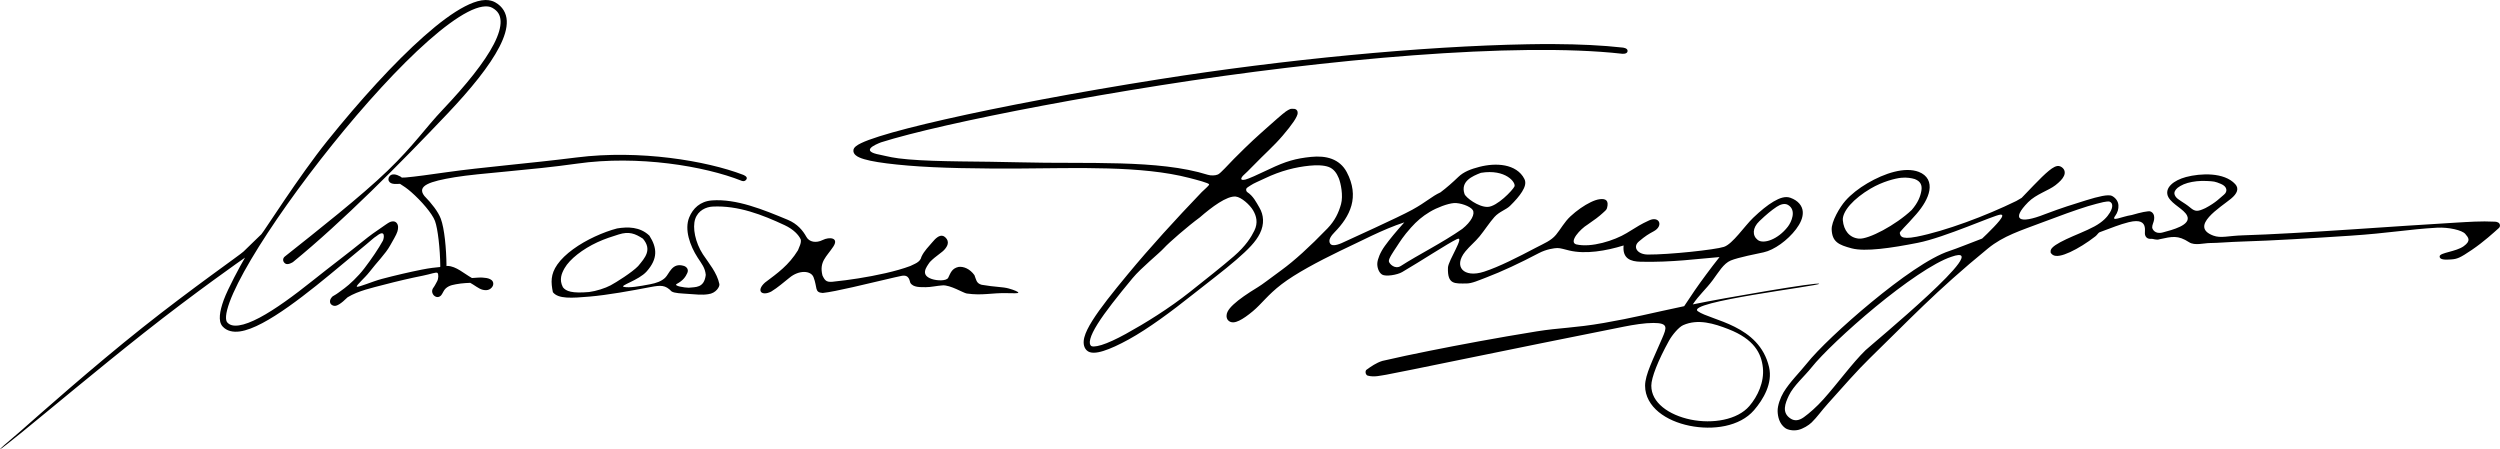 <?xml version="1.0" encoding="UTF-8" standalone="no"?>
<!-- Created with Inkscape (http://www.inkscape.org/) -->

<svg
   xmlns:dc="http://purl.org/dc/elements/1.1/"
   xmlns:cc="http://creativecommons.org/ns#"
   xmlns:rdf="http://www.w3.org/1999/02/22-rdf-syntax-ns#"
   xmlns:svg="http://www.w3.org/2000/svg"
   xmlns="http://www.w3.org/2000/svg"
   xmlns:sodipodi="http://sodipodi.sourceforge.net/DTD/sodipodi-0.dtd"
   xmlns:inkscape="http://www.inkscape.org/namespaces/inkscape"
   width="62.574mm"
   height="11.244mm"
   viewBox="0 0 221.72 39.84"
   id="svg2"
   version="1.1"
   inkscape:version="0.91pre3 r13670"
   sodipodi:docname="bandera_sign.svg">
  <defs
     id="defs4" />
  <sodipodi:namedview
     id="base"
     pagecolor="#ffffff"
     bordercolor="#666666"
     borderopacity="1.0"
     inkscape:pageopacity="0.0"
     inkscape:pageshadow="2"
     inkscape:zoom="4"
     inkscape:cx="117.37395"
     inkscape:cy="26.296904"
     inkscape:document-units="px"
     inkscape:current-layer="layer2"
     showgrid="false"
     inkscape:window-width="1920"
     inkscape:window-height="1030"
     inkscape:window-x="0"
     inkscape:window-y="0"
     inkscape:window-maximized="1"
     inkscape:snap-global="false"
     fit-margin-top="0"
     fit-margin-left="0"
     fit-margin-right="0"
     fit-margin-bottom="0" />
  <g
     inkscape:groupmode="layer"
     id="layer2"
     inkscape:label="Layer 2"
     style="display:inline;opacity:1"
     transform="translate(-230.228,-645.742)">
    <path
       style="color:#000000;font-style:normal;font-variant:normal;font-weight:normal;font-stretch:normal;font-size:medium;line-height:normal;font-family:sans-serif;text-indent:0;text-align:start;text-decoration:none;text-decoration-line:none;text-decoration-style:solid;text-decoration-color:#000000;letter-spacing:normal;word-spacing:normal;text-transform:none;direction:ltr;block-progression:tb;writing-mode:lr-tb;baseline-shift:baseline;text-anchor:start;white-space:normal;clip-rule:nonzero;display:inline;overflow:visible;visibility:visible;opacity:1;isolation:auto;mix-blend-mode:normal;color-interpolation:sRGB;color-interpolation-filters:linearRGB;solid-color:#000000;solid-opacity:1;fill:#000000;fill-opacity:1;fill-rule:evenodd;stroke:none;stroke-width:0.55;stroke-linecap:butt;stroke-linejoin:miter;stroke-miterlimit:4;stroke-dasharray:none;stroke-dashoffset:0;stroke-opacity:1;color-rendering:auto;image-rendering:auto;shape-rendering:auto;text-rendering:auto;enable-background:accumulate"
       d="m 273.586,645.76 c -0.203,-0.028 -0.419,-0.022 -0.646,0.014 -0.454,0.072 -0.954,0.263 -1.484,0.537 -1.061,0.549 -2.285,1.463 -3.613,2.637 -2.657,2.347 -5.724,5.73 -8.574,9.277 -2.541,3.162 -5.629,8.05 -5.859,8.29 -0.23,0.24 -1.355,1.295 -1.588,1.54 -0.233,0.245 -4.536,3.227 -8.971,6.752 -4.456,3.542 -9.048,7.631 -10.789,9.16 -2.732,2.305 -2.145,1.942 0.026,0.179 2.418,-1.963 6.805,-5.64 10.874,-8.856 4.58,-3.621 8.89,-6.628 8.997,-6.701 -0.425,0.723 -1.515,2.736 -1.887,3.754 -0.191,0.524 -0.31,0.981 -0.342,1.371 -0.032,0.391 0.021,0.739 0.246,0.986 0.371,0.407 0.929,0.521 1.525,0.436 0.597,-0.085 1.265,-0.352 1.992,-0.736 1.455,-0.769 3.144,-2.018 4.781,-3.324 1.637,-1.306 3.22,-2.671 4.438,-3.66 0.609,-0.495 0.555,-0.506 0.932,-0.754 0.783,-0.623 0.657,0.183 0.543,0.426 -0.39,0.71 -0.997,1.605 -1.643,2.451 -0.571,0.748 -1.324,1.442 -1.768,1.77 -0.444,0.327 -0.68,0.511 -0.896,0.627 -0.216,0.116 -0.22,0.156 -0.299,0.266 -0.079,0.11 -0.125,0.31 -0.043,0.459 0.076,0.138 0.271,0.22 0.406,0.207 0.135,-0.013 0.241,-0.066 0.354,-0.133 0.226,-0.134 0.474,-0.35 0.76,-0.629 0.953,-0.585 2.255,-0.857 3.178,-1.102 1.203,-0.317 2.463,-0.609 3.506,-0.816 0.722,-0.144 1.186,-0.344 1.289,-0.24 0.103,0.104 0.09,0.508 -0.029,0.729 -0.076,0.139 -0.229,0.442 -0.322,0.559 -0.071,0.089 -0.128,0.207 -0.127,0.34 8.3e-4,0.133 0.061,0.258 0.143,0.352 l 0.01,0.012 0.012,0.01 c 0.081,0.075 0.194,0.143 0.334,0.137 0.14,-0.007 0.253,-0.093 0.318,-0.176 0.127,-0.16 0.214,-0.438 0.395,-0.596 0.332,-0.289 0.691,-0.333 1.314,-0.428 0.296,-0.045 0.574,-0.041 0.855,-0.062 0.36,0.196 0.757,0.526 1.074,0.607 0.166,0.043 0.333,0.062 0.502,0.019 0.169,-0.043 0.33,-0.168 0.416,-0.334 0.055,-0.106 0.073,-0.264 0.014,-0.387 -0.059,-0.123 -0.157,-0.19 -0.25,-0.234 -0.187,-0.09 -0.403,-0.12 -0.666,-0.137 -0.258,-0.017 -0.617,0.019 -0.938,0.039 -0.715,-0.397 -1.389,-1.045 -2.162,-1.074 -0.018,-6.9e-4 -0.078,0.014 -0.098,0.014 -8e-5,-0.009 0.002,-0.014 0.002,-0.023 -0.015,-1.533 -0.18,-3.307 -0.504,-4.172 -0.235,-0.627 -0.805,-1.355 -1.457,-2.023 -0.713,-0.91 0.481,-1.295 2.695,-1.662 2.214,-0.367 6.641,-0.608 10.836,-1.205 5.421,-0.771 11.334,0.221 14.594,1.518 0,0 0.268,0.132 0.436,-0.121 0.168,-0.253 -0.311,-0.414 -0.311,-0.414 -3.223,-1.234 -9.163,-2.236 -14.752,-1.531 -4.233,0.534 -8.427,0.868 -11.498,1.305 -1.536,0.218 -2.798,0.395 -3.65,0.469 -0.158,0.014 -0.219,0.006 -0.348,0.012 -0.04,-0.023 -0.094,-0.077 -0.133,-0.098 -0.192,-0.101 -0.361,-0.173 -0.545,-0.186 -0.092,-0.006 -0.198,0.003 -0.297,0.06 -0.099,0.057 -0.174,0.165 -0.203,0.268 -0.021,0.075 -0.018,0.177 0.023,0.26 0.041,0.083 0.105,0.135 0.162,0.168 0.115,0.065 0.222,0.079 0.35,0.092 0.118,0.011 0.322,-0.008 0.477,-0.012 0.293,0.181 0.622,0.401 0.992,0.725 0.908,0.794 1.867,1.911 2.113,2.57 0.252,0.674 0.455,2.49 0.469,3.982 3.9e-4,0.04 -0.006,0.06 -0.006,0.1 -0.452,0.045 -0.882,0.082 -1.637,0.232 -1.056,0.21 -2.324,0.504 -3.539,0.824 -0.839,0.221 -2.144,0.796 -2.219,0.684 -0.074,-0.113 0.727,-0.788 1.105,-1.283 0.658,-0.862 1.439,-1.621 1.852,-2.371 0.206,-0.375 0.558,-0.944 0.641,-1.232 0.042,-0.144 0.066,-0.276 0.06,-0.41 -0.005,-0.134 -0.049,-0.288 -0.17,-0.395 -0.093,-0.082 -0.213,-0.101 -0.303,-0.096 -0.09,0.005 -0.168,0.027 -0.248,0.059 -0.161,0.063 -0.607,0.398 -0.812,0.533 -0.41,0.27 -0.974,0.671 -1.588,1.17 -1.228,0.998 -2.856,2.218 -4.482,3.516 -1.627,1.298 -3.301,2.532 -4.693,3.268 -0.696,0.368 -1.323,0.608 -1.814,0.678 -0.491,0.07 -0.813,-0.013 -1.039,-0.262 -0.073,-0.08 -0.133,-0.261 -0.107,-0.572 0.025,-0.311 0.132,-0.729 0.312,-1.225 0.362,-0.991 1.021,-2.294 1.898,-3.775 1.755,-2.964 4.375,-6.658 7.211,-10.188 2.836,-3.53 5.89,-6.897 8.508,-9.209 1.309,-1.156 2.51,-2.047 3.502,-2.561 0.992,-0.513 1.739,-0.621 2.18,-0.373 0.505,0.284 0.714,0.653 0.736,1.182 0.023,0.529 -0.181,1.224 -0.594,2.029 -0.826,1.61 -2.469,3.643 -4.533,5.818 -1.564,1.648 -2.537,3.145 -4.897,5.421 -2.36,2.277 -6.22,5.311 -9.116,7.612 -0.182,0.144 -0.216,0.423 0.029,0.609 0.245,0.186 0.697,-0.121 0.697,-0.121 4.383,-3.575 9.523,-8.756 13.686,-13.143 2.081,-2.193 3.75,-4.243 4.625,-5.947 0.437,-0.852 0.681,-1.62 0.652,-2.303 -0.029,-0.683 -0.373,-1.275 -1.016,-1.637 -0.177,-0.1 -0.367,-0.16 -0.57,-0.188 z m 94.469,3.891 c -0.749,-0.004 -1.521,10e-4 -2.312,0.016 -9.496,0.174 -21.667,1.357 -32.695,3.1 -7.352,1.162 -14.107,2.447 -19.018,3.562 -2.455,0.558 -4.449,1.072 -5.832,1.51 -0.691,0.219 -1.228,0.417 -1.605,0.6 -0.189,0.091 -0.339,0.178 -0.457,0.275 -0.118,0.098 -0.244,0.23 -0.221,0.439 0.016,0.144 0.096,0.26 0.188,0.344 0.091,0.084 0.2,0.145 0.326,0.203 0.252,0.115 0.581,0.21 0.99,0.297 0.819,0.174 1.956,0.312 3.316,0.428 2.722,0.232 6.335,0.281 9.99,0.262 4.984,-0.026 10.751,-0.267 14.987,0.837 0.619,0.161 1.76,0.453 1.751,0.575 -0.009,0.121 -0.435,0.451 -0.652,0.677 -2.326,2.428 -4.588,4.905 -6.565,7.295 -1.333,1.611 -2.445,3.002 -3.141,4.113 -0.348,0.556 -0.594,1.039 -0.707,1.469 -0.113,0.43 -0.085,0.853 0.188,1.141 0.168,0.178 0.408,0.233 0.656,0.23 0.248,-0.002 0.525,-0.059 0.838,-0.156 0.626,-0.194 1.398,-0.553 2.264,-1.029 1.731,-0.953 3.773,-2.468 5.677,-3.983 1.407,-1.119 2.751,-2.12 3.842,-3.066 1.091,-0.946 1.742,-1.61 2.104,-2.345 0.414,-0.839 0.338,-1.638 -0.043,-2.289 -0.293,-0.501 -0.542,-1.02 -1.079,-1.378 -0.076,-0.051 -0.116,-0.183 -0.09,-0.283 0.026,-0.1 0.215,-0.197 0.377,-0.305 0.323,-0.216 0.647,-0.33 1.269,-0.628 1.428,-0.684 2.733,-1 3.963,-1.125 0.615,-0.063 1.27,-0.052 1.711,0.115 0.441,0.167 0.705,0.547 0.885,0.988 0.18,0.441 0.412,1.553 0.201,2.311 -0.211,0.758 -0.541,1.462 -1.197,2.143 -1.598,1.654 -2.95,2.879 -4.085,3.705 -1.135,0.826 -1.642,1.237 -2.094,1.512 -0.927,0.563 -1.67,1.075 -2.158,1.529 -0.244,0.227 -0.427,0.437 -0.535,0.66 -0.108,0.223 -0.125,0.511 0.029,0.719 0.115,0.154 0.319,0.22 0.49,0.211 0.171,-0.009 0.336,-0.065 0.514,-0.15 0.356,-0.17 0.767,-0.463 1.221,-0.842 0.784,-0.654 1.311,-1.442 2.545,-2.387 1.234,-0.945 3.228,-2.008 5.169,-2.949 1.892,-0.877 3.735,-1.892 5.717,-2.541 -0.725,0.809 -1.301,1.5 -1.727,2.09 -0.426,0.59 -0.635,1.162 -0.668,1.508 -0.033,0.346 0.107,0.845 0.425,1.037 0.317,0.193 1.339,0.03 1.775,-0.225 1.613,-0.941 4.094,-2.567 4.857,-2.923 0.762,-0.356 -0.77,1.889 -0.794,2.527 -0.056,1.521 0.602,1.411 1.642,1.408 0.491,-10e-4 1.078,-0.277 1.756,-0.533 1.356,-0.513 3.035,-1.3 4.658,-2.156 0.67,-0.354 1.387,-0.451 1.648,-0.454 0.261,-0.003 0.64,0.119 1.047,0.217 1.444,0.35 3.277,0.035 4.826,-0.446 -0.116,1.175 0.626,1.423 1.507,1.444 2.798,0.065 5.124,-0.269 7.001,-0.414 -0.419,0.522 -0.772,0.99 -1.184,1.544 -0.723,0.972 -1.307,1.821 -1.952,2.811 -3.036,0.639 -4.488,1.03 -7.129,1.488 -2.641,0.458 -3.903,0.417 -5.947,0.746 -3.543,0.571 -6.952,1.213 -9.494,1.723 -1.438,0.287 -2.815,0.577 -4.201,0.898 -0.542,0.17 -1.003,0.496 -1.404,0.785 -0.052,0.037 -0.088,0.126 -0.08,0.246 0.008,0.12 0.096,0.246 0.178,0.27 0.582,0.17 1.22,-0.018 1.656,-0.078 1.147,-0.196 11.051,-2.27 21.076,-4.262 0.835,-0.166 1.834,-0.329 2.615,-0.328 1.345,0.002 1.184,0.413 0.781,1.355 -0.802,1.872 -1.517,3.228 -1.517,4.212 -2.2e-4,0.942 0.484,1.742 1.209,2.336 0.725,0.594 1.691,1.001 2.729,1.213 2.075,0.424 4.46,0.086 5.723,-1.379 0.824,-0.956 1.669,-2.379 1.334,-3.818 -0.873,-3.755 -5.155,-4.128 -6.315,-4.957 -1.16,-0.829 10.731,-2.239 10.755,-2.433 0.023,-0.194 -8.491,1.258 -11.207,1.826 0.552,-0.83 1.164,-1.337 1.767,-2.148 0.533,-0.717 0.953,-1.474 1.602,-1.746 0.65,-0.272 2.381,-0.61 2.907,-0.723 0.941,-0.201 2.147,-1.074 2.885,-2.055 0.369,-0.49 0.627,-1.015 0.596,-1.541 -0.031,-0.526 -0.41,-0.998 -1.1,-1.244 -0.446,-0.159 -0.945,0.013 -1.488,0.332 -0.544,0.319 -1.15,0.813 -1.805,1.438 -0.766,0.731 -1.825,2.329 -2.599,2.584 -0.774,0.256 -4.87,0.694 -6.747,0.682 -0.932,-0.009 -1.38,-0.67 -0.79,-1.167 0.59,-0.497 0.837,-0.641 1.316,-0.901 0.89,-0.484 0.48,-1.375 -0.406,-0.965 -0.808,0.373 -0.92,0.473 -2.001,1.13 -1.082,0.657 -3.145,1.323 -4.489,0.997 -0.657,-0.224 0.366,-1.355 1.033,-1.757 0.569,-0.385 1.03,-0.731 1.346,-1.027 0.158,-0.148 0.321,-0.264 0.365,-0.422 0.185,-0.667 -0.089,-0.866 -0.633,-0.799 -0.249,0.031 -0.515,0.124 -0.805,0.264 -0.58,0.279 -1.24,0.735 -1.797,1.254 -0.557,0.519 -0.853,1.116 -1.287,1.64 -0.434,0.524 -1.059,0.766 -1.778,1.143 -1.61,0.846 -3.253,1.688 -4.596,2.127 -1.822,0.595 -2.756,-0.457 -1.667,-1.789 0.41,-0.502 0.858,-0.844 1.271,-1.35 0.414,-0.506 0.881,-1.228 1.309,-1.707 0.429,-0.478 1.031,-0.645 1.377,-0.982 0.469,-0.457 0.839,-0.882 1.078,-1.27 0.239,-0.387 0.379,-0.77 0.205,-1.119 -0.34,-0.683 -1,-1.055 -1.725,-1.197 -0.725,-0.142 -1.529,-0.072 -2.268,0.119 -0.739,0.192 -1.386,0.428 -1.867,0.893 -0.481,0.465 -1.037,0.958 -1.586,1.369 -0.772,0.351 -1.247,0.852 -2.504,1.543 -1.258,0.692 -5.647,2.666 -5.967,2.822 -0.321,0.156 -1.079,0.516 -1.307,0.187 -0.228,-0.329 0.134,-0.756 0.379,-1.007 0.695,-0.71 1.255,-1.49 1.502,-2.379 0.247,-0.889 0.158,-1.883 -0.416,-2.965 -0.303,-0.572 -0.768,-0.958 -1.318,-1.166 -0.55,-0.208 -1.179,-0.248 -1.852,-0.18 -1.345,0.137 -2.233,0.386 -3.691,1.084 -1.094,0.524 -1.846,0.855 -2.119,0.925 -0.273,0.07 -0.461,0.03 -0.331,-0.191 0.129,-0.22 0.109,-0.095 1.058,-1.078 0.948,-0.983 1.786,-1.7 2.58,-2.633 0.397,-0.467 0.725,-0.88 0.955,-1.219 0.115,-0.169 0.206,-0.32 0.27,-0.457 0.064,-0.137 0.12,-0.257 0.088,-0.432 -0.01,-0.056 -0.043,-0.128 -0.102,-0.18 -0.059,-0.052 -0.131,-0.073 -0.184,-0.078 -0.106,-0.009 -0.303,-0.013 -0.361,0.012 -0.116,0.049 -0.261,0.123 -0.406,0.229 -0.291,0.21 -1.107,0.933 -1.596,1.369 -0.977,0.871 -1.489,1.312 -2.996,2.824 -0.495,0.497 -1.171,1.274 -1.414,1.383 -0.243,0.109 -0.639,0.111 -0.903,0.028 -4.373,-1.377 -10.798,-0.946 -16.604,-1.104 -3.65,-0.099 -7.258,-0.032 -9.957,-0.262 -1.349,-0.115 -1.721,-0.243 -2.498,-0.408 -1.81,-0.328 -0.451,-0.894 0.08,-1.104 1.356,-0.429 3.34,-0.942 5.787,-1.498 4.893,-1.111 11.641,-2.397 18.982,-3.557 14.683,-2.32 31.581,-3.852 40.936,-2.803 0,0 0.468,0.063 0.504,-0.225 0.036,-0.288 -0.443,-0.322 -0.443,-0.322 -1.781,-0.2 -3.827,-0.297 -6.074,-0.309 z m 44.646,10.812 c -0.09,0.011 -0.178,0.044 -0.258,0.082 -0.16,0.075 -0.32,0.19 -0.504,0.34 -0.368,0.3 -0.818,0.745 -1.352,1.299 -0.275,0.286 -0.743,0.766 -1.061,1.104 -0.195,0.1 -0.274,0.18 -0.48,0.281 -2.692,1.317 -6.267,2.659 -8.832,3.166 -1.539,0.304 -1.424,-0.159 -1.492,-0.299 -0.069,-0.14 0.498,-0.583 1.471,-1.713 0.594,-0.69 1.033,-1.413 1.148,-2.094 0.058,-0.34 0.029,-0.679 -0.127,-0.973 -0.156,-0.294 -0.436,-0.525 -0.812,-0.67 -1.232,-0.473 -3.033,0.113 -4.559,1.01 -0.763,0.448 -1.451,0.986 -1.951,1.553 -0.5,0.567 -1.249,1.848 -1.215,2.559 0.051,1.077 0.596,1.348 1.786,1.662 1.19,0.313 3.51,-0.03 5.857,-0.494 2.4,-0.474 6.769,-2.458 7.322,-2.5 0.553,-0.042 -0.382,0.911 -1.167,1.689 -0.198,0.197 -0.262,0.246 -0.453,0.434 -0.94,0.358 -2.306,0.905 -2.893,1.096 -1.75,0.568 -4.408,2.474 -6.91,4.535 -2.502,2.061 -4.804,4.258 -5.75,5.451 -0.594,0.749 -1.508,1.641 -2.062,2.561 -0.277,0.46 -0.537,1.178 -0.523,1.667 0.014,0.489 0.15,1.099 0.653,1.482 0.259,0.197 0.77,0.274 1.186,0.176 0.416,-0.098 0.92,-0.406 1.173,-0.653 0.515,-0.503 0.825,-0.984 1.464,-1.697 1.277,-1.426 2.616,-2.954 3.697,-4.003 3.395,-3.295 5.819,-5.926 10.487,-9.742 1.367,-1.117 2.902,-1.581 4.793,-2.298 1.515,-0.575 2.955,-1.099 4.062,-1.443 0.554,-0.172 1.029,-0.28 1.373,-0.365 0.151,-0.037 0.476,-0.074 0.541,-0.047 0.205,0.085 0.238,0.212 0.246,0.359 0.009,0.147 -0.054,0.365 -0.205,0.617 -0.233,0.39 -0.624,0.82 -1.366,1.225 -0.743,0.405 -1.796,0.799 -2.505,1.137 -0.387,0.184 -0.709,0.354 -0.945,0.514 -0.118,0.08 -0.215,0.155 -0.295,0.242 -0.08,0.087 -0.169,0.201 -0.146,0.379 l 0.008,0.07 0.045,0.059 c 0.09,0.121 0.226,0.185 0.354,0.207 0.128,0.022 0.256,0.014 0.393,-0.01 0.273,-0.047 0.583,-0.16 0.928,-0.318 0.689,-0.317 1.505,-0.824 2.242,-1.398 0.138,-0.108 0.199,-0.23 0.33,-0.342 0.048,-0.018 0.081,-0.035 0.129,-0.053 1.038,-0.38 1.666,-0.651 2.492,-0.858 1.057,-0.265 1.349,0.058 1.424,0.425 0.047,0.231 0.005,0.346 0.015,0.572 0.005,0.113 0.034,0.251 0.146,0.359 0.113,0.108 0.276,0.134 0.414,0.117 0.166,-0.021 0.443,0.145 0.745,0.037 1.104,-0.236 1.618,-0.383 2.619,0.267 0.498,0.323 1.329,0.071 1.84,0.07 0.757,-0.003 1.644,-0.096 2.939,-0.135 2.591,-0.077 6.054,-0.287 9.502,-0.514 3.448,-0.227 5.178,-0.569 7.693,-0.711 1.059,-0.057 2.243,0.224 2.515,0.55 0.272,0.325 0.542,0.6 -0.138,1.091 -0.679,0.49 -2.1,0.567 -2.132,0.891 -0.032,0.324 0.501,0.321 1.021,0.282 0.52,-0.039 0.759,-0.115 1.84,-0.851 1.081,-0.735 1.933,-1.529 2.378,-1.924 0.046,-0.041 0.127,-0.135 0.107,-0.275 -0.02,-0.14 -0.116,-0.203 -0.168,-0.23 -0.103,-0.055 -0.17,-0.057 -0.264,-0.068 -1.278,-0.066 -2.392,0.025 -3.489,0.086 -2.523,0.142 -5.952,0.385 -9.398,0.611 -3.446,0.227 -6.909,0.437 -9.484,0.514 -1.288,0.038 -1.948,0.278 -2.625,0.022 -2.164,-0.818 0.654,-2.51 1.578,-3.272 0.544,-0.448 0.736,-0.895 0.373,-1.291 -0.982,-1.073 -3.079,-0.97 -4.367,-0.631 -0.555,0.154 -1.015,0.378 -1.322,0.676 -0.154,0.149 -0.272,0.319 -0.322,0.518 -0.05,0.199 -0.018,0.423 0.092,0.611 0.378,0.648 1.364,1.046 1.646,1.614 0.425,0.853 -1.364,1.28 -2.145,1.494 -0.717,0.197 -0.94,-0.309 -0.946,-0.433 -0.012,-0.227 0.135,-0.459 0.166,-0.689 0.016,-0.115 0.023,-0.228 -0.002,-0.35 -0.025,-0.121 -0.099,-0.263 -0.23,-0.342 -0.153,-0.092 -0.229,-0.06 -0.332,-0.053 -0.104,0.008 -0.224,0.027 -0.363,0.055 -0.279,0.056 -0.639,0.149 -1.057,0.27 -0.892,0.134 -1.89,0.658 -1.457,0.068 0.212,-0.289 0.3,-0.617 0.281,-0.932 -0.018,-0.315 -0.205,-0.613 -0.514,-0.799 -0.14,-0.084 -0.27,-0.089 -0.418,-0.086 -0.148,0.003 -0.313,0.026 -0.506,0.062 -0.385,0.073 -0.871,0.205 -1.436,0.381 -1.13,0.351 -2.132,0.658 -3.652,1.234 -2.292,0.91 -3.013,0.488 -1.483,-1.065 0.702,-0.712 1.833,-1.043 2.424,-1.509 0.361,-0.285 0.623,-0.537 0.754,-0.822 0.066,-0.143 0.097,-0.311 0.041,-0.475 -0.056,-0.163 -0.189,-0.285 -0.34,-0.359 -0.094,-0.047 -0.187,-0.056 -0.277,-0.045 z m -48.16,1.82 c -0.161,0.336 -1.543,1.783 -2.369,1.809 -0.826,0.026 -1.954,-0.835 -2.059,-1.146 -0.377,-1.119 0.678,-1.579 1.455,-1.877 2.208,-0.362 3.133,0.879 2.973,1.215 z m 35.498,-0.662 c 0.284,0.109 0.438,0.25 0.525,0.414 0.087,0.164 0.112,0.369 0.068,0.623 -0.086,0.509 -0.301,1.06 -0.856,1.705 -1.419,1.345 -3.84,2.621 -4.687,2.543 -0.847,-0.078 -1.343,-0.732 -1.424,-1.623 -0.034,-0.371 0.192,-0.864 0.639,-1.371 0.447,-0.507 1.097,-1.017 1.818,-1.441 1.082,-0.637 2.208,-0.911 2.717,-0.962 0.509,-0.052 0.934,0.032 1.199,0.113 z m 25.918,0.173 c 0.622,0.035 0.693,0.031 1.243,0.26 0.55,0.229 0.617,0.67 0.268,0.952 -0.35,0.282 -0.694,0.69 -1.649,1.193 -0.654,0.303 -0.887,0.344 -1.339,-0.042 -0.574,-0.483 -1.104,-0.68 -1.304,-0.983 -0.2,-0.304 -0.074,-0.483 0.048,-0.645 0.123,-0.162 0.528,-0.426 1.022,-0.563 0.494,-0.137 1.089,-0.207 1.711,-0.172 z m -86.131,1.382 c 0.488,0.048 1.246,0.723 1.538,1.223 0.293,0.5 0.455,1.1 0.109,1.801 -0.281,0.57 -0.743,1.34 -1.817,2.271 -1.074,0.931 -2.449,2.008 -3.858,3.13 -1.881,1.497 -4.028,2.821 -5.721,3.753 -0.846,0.466 -1.597,0.812 -2.16,0.986 -0.282,0.087 -0.517,0.129 -0.68,0.131 -0.163,10e-4 -0.23,-0.036 -0.252,-0.059 -0.108,-0.114 -0.145,-0.286 -0.057,-0.621 0.088,-0.335 0.31,-0.787 0.643,-1.318 0.665,-1.062 1.768,-2.448 3.098,-4.055 0.77,-0.93 2.339,-2.18 2.783,-2.669 0.443,-0.489 2.135,-1.956 3.185,-2.725 1.054,-0.918 2.401,-1.926 3.188,-1.849 z m 21.014,1.19 c 0.229,0.34 -0.12,1.038 -0.929,1.68 -1.766,1.233 -3.925,2.302 -5.442,3.283 -0.518,0.335 -1.024,-0.179 -1.064,-0.406 -0.04,-0.227 0.375,-0.824 0.682,-1.289 0.307,-0.465 0.584,-0.931 1.283,-1.711 0.509,-0.569 1.002,-0.991 1.658,-1.385 0.656,-0.394 1.605,-0.745 2.144,-0.785 0.538,-0.04 1.44,0.273 1.669,0.613 z m -67.482,-0.848 c -1.036,0.078 -1.681,0.712 -2.006,1.506 -0.437,1.069 0.059,2.499 0.754,3.572 0.347,0.537 0.657,0.887 0.715,1.527 -0.144,1.192 -0.918,1.065 -1.506,1.137 -0.378,-0.002 -1.396,-0.162 -1.062,-0.34 0.558,-0.297 0.778,-0.63 0.93,-0.965 0.151,-0.335 -0.081,-0.56 -0.299,-0.629 -1.061,-0.335 -1.291,0.701 -1.67,1.055 -0.334,0.311 -0.78,0.466 -1.334,0.572 -0.947,0.182 -1.825,0.332 -2.311,0.236 -0.486,-0.096 1.305,-0.58 2.006,-1.369 1.007,-1.133 0.945,-2.083 0.248,-3.176 -0.842,-0.807 -1.932,-0.794 -2.863,-0.643 -0.607,0.156 -1.296,0.409 -1.979,0.725 -1.366,0.632 -2.664,1.531 -3.324,2.475 -0.612,0.875 -0.57,1.588 -0.395,2.455 0.48,0.612 1.664,0.526 3.266,0.389 1.567,-0.134 3.631,-0.506 5.393,-0.844 0.916,-0.173 1.312,-0.195 1.869,0.387 0.269,0.167 0.853,0.175 1.486,0.221 0.62,0.044 1.232,0.113 1.762,0.025 0.696,-0.079 1.036,-0.676 0.99,-0.898 -0.207,-1.009 -0.937,-1.85 -1.461,-2.639 -0.68,-1.051 -0.94,-2.364 -0.682,-3.133 0.255,-0.761 0.969,-1.071 1.541,-1.1 2.268,-0.114 4.414,0.725 6.393,1.65 0.792,0.371 1.245,0.867 1.428,1.268 0.061,0.342 -0.147,0.665 -0.248,0.955 -0.819,1.331 -1.805,2.023 -2.928,2.867 -0.802,0.725 -0.301,1.227 0.553,0.797 0.586,-0.353 1.124,-0.838 1.623,-1.229 0.845,-0.702 1.897,-0.646 2.131,-0.047 0.358,0.915 0.066,1.355 0.814,1.4 1.129,-0.113 4.061,-0.846 5.699,-1.223 0.819,-0.188 0.591,-0.145 1.283,-0.291 0.73,-0.154 0.724,0.5 0.789,0.611 0.251,0.428 0.901,0.384 1.379,0.389 0.418,0.004 0.973,-0.125 1.48,-0.16 0.698,-0.048 1.845,0.68 2.15,0.723 1.413,0.198 2.207,-0.071 3.572,-0.033 0.559,0.013 0.967,0.026 0.996,-0.039 0.029,-0.065 -0.312,-0.223 -0.85,-0.375 -0.538,-0.152 -1.197,-0.118 -2.402,-0.328 -0.489,-0.13 -0.484,-0.483 -0.639,-0.855 -0.404,-0.556 -0.949,-0.789 -1.416,-0.729 -0.581,0.137 -0.691,0.508 -0.914,0.969 -0.168,0.289 -0.984,0.263 -1.459,0.1 -1.022,-0.351 -0.5,-1.032 -0.164,-1.504 0.557,-0.577 1.087,-0.826 1.354,-1.17 0.133,-0.172 0.241,-0.341 0.242,-0.559 0.002,-0.217 -0.142,-0.414 -0.324,-0.535 -0.105,-0.07 -0.24,-0.079 -0.34,-0.057 -0.1,0.022 -0.18,0.068 -0.258,0.121 -0.156,0.107 -0.304,0.258 -0.457,0.445 -0.307,0.374 -0.715,0.747 -0.963,1.285 -0.108,0.508 -0.643,0.639 -0.986,0.822 -0.627,0.236 -1.394,0.45 -2.197,0.635 -1.607,0.37 -3.362,0.624 -4.465,0.734 -0.741,0.11 -0.889,-0.009 -1.133,-0.531 -0.304,-1.23 0.358,-1.643 0.963,-2.559 0.526,-0.796 -0.346,-0.882 -0.945,-0.582 -0.582,0.291 -1.191,0.184 -1.441,-0.275 -0.306,-0.56 -0.798,-1.163 -1.66,-1.521 -2.167,-0.9 -4.545,-1.88 -6.728,-1.717 z m 95.451,0.402 c 0.782,0.467 0.286,1.529 -0.016,1.92 -0.898,1.167 -2.177,1.566 -2.671,1.186 -0.494,-0.379 -0.491,-1.066 0.141,-1.669 0.632,-0.603 1.072,-0.963 1.537,-1.275 0.339,-0.227 0.722,-0.333 1.008,-0.162 z m -101.561,2.99 c 0.831,0.985 0.193,1.685 -0.424,2.43 -0.528,0.55 -1.951,1.447 -2.443,1.709 -0.476,0.254 -1.278,0.51 -1.904,0.592 -1.523,0.131 -2.044,-0.061 -2.326,-0.422 -0.351,-0.68 -0.116,-1.229 0.148,-1.693 0.457,-0.801 1.602,-1.694 2.914,-2.301 0.656,-0.303 1.325,-0.516 1.883,-0.689 0.918,-0.291 1.457,-0.081 2.152,0.375 z m 108.426,9.896 c -1.147,1.113 -2.476,2.947 -3.723,4.34 -0.623,0.696 -1.254,1.242 -1.742,1.596 -0.459,0.332 -0.84,0.335 -1.162,0.133 -0.835,-0.525 -0.496,-1.357 -0.17,-2.051 0.408,-0.869 1.391,-1.71 2.021,-2.504 0.878,-1.107 3.189,-3.323 5.67,-5.367 2.481,-2.044 5.177,-3.934 6.73,-4.438 4.12,-1.447 -7.142,7.824 -7.625,8.291 z m -12.155,-1.872 c 2.285,0.889 2.925,2.151 3.056,3.421 0.13,1.27 -0.458,2.538 -1.203,3.402 -1.059,1.229 -3.262,1.594 -5.195,1.199 -0.967,-0.198 -1.859,-0.581 -2.492,-1.1 -0.633,-0.519 -1.006,-1.154 -1.006,-1.91 1.7e-4,-0.714 0.6,-2.235 1.57,-3.988 0.279,-0.505 0.861,-1.203 1.252,-1.377 1.323,-0.589 2.743,-0.144 4.018,0.352 z"
       id="path4229"
       inkscape:connector-curvature="0"
       sodipodi:nodetypes="scssszzscsscscccsssccscscsccccscccsccccccccccccccccccccsscccssccccccscccsccccccsssccccssssccccssssscsszsccsscccssssscccscssssszssccccssssccszsccszsczsccccsczcczzzszsssszccssccssccscscsssssssszzcczssscsczczsszcccsscczsssszccccszczzzsccssczzzcccccscccczsscccscccscscscsscszsscsssscczsssccccszscssccsscszcccccccsccscssccscsscsczzzzccccccccsssccccsssscscccsccscccsccsccczzsczcccczccczcczzccsssscszcssccccscczcszcszzczzzsssscsccsczscccsccccscscsssccccccsccccssccccccccscccccccssscsscsscszzsscccsccscccssssccccsscssccsss" />
  </g>
</svg>
